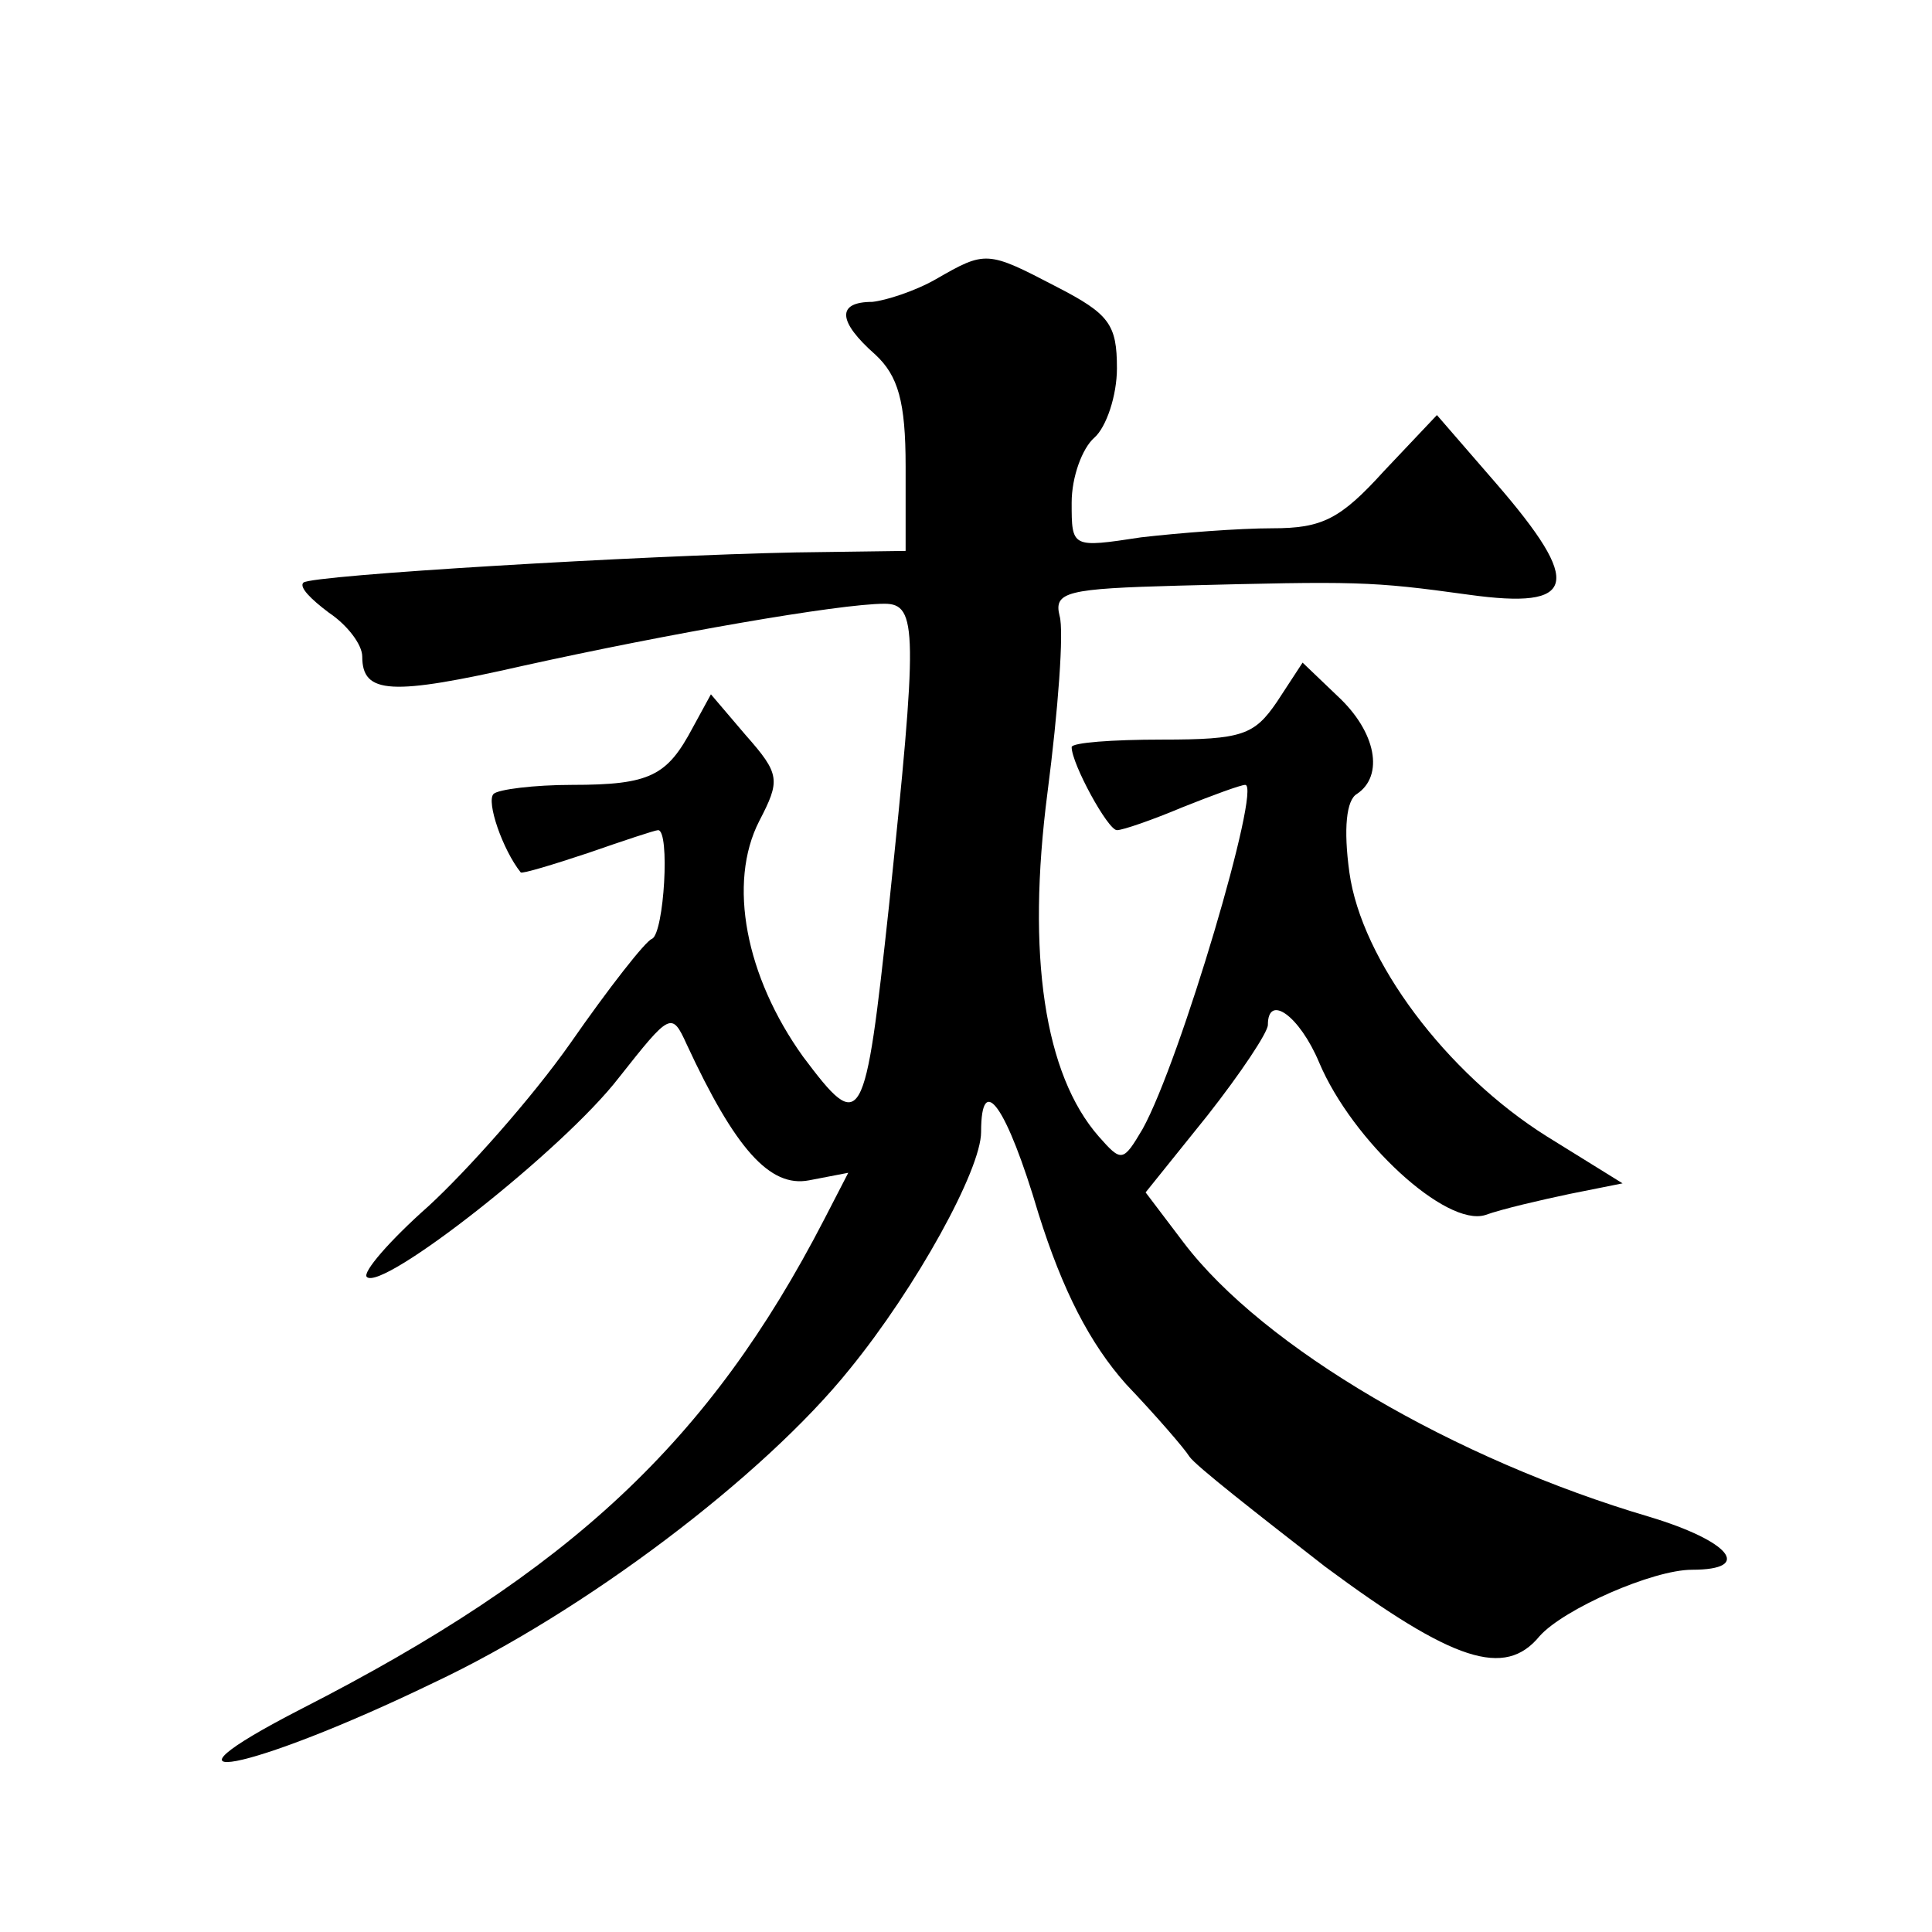 <?xml version="1.0" standalone="no"?>
<!DOCTYPE svg PUBLIC "-//W3C//DTD SVG 20010904//EN"
 "http://www.w3.org/TR/2001/REC-SVG-20010904/DTD/svg10.dtd">
<svg version="1.0" xmlns="http://www.w3.org/2000/svg"
 width="128pt" height="128pt" viewBox="0 0 128 128"
 preserveAspectRatio="xMidYMid meet">
<g transform="translate(0,128) scale(0.1,-0.1)"
fill="#0" stroke="none">
<path d="M620 1095 c-14 -8 -33 -14 -42 -15 -24 0 -23 -13 2 -35 15 -14 20 -31
20 -74 l0 -56 -73 -1 c-101 -2 -321 -15 -326 -20 -3 -3 5 -11 17 -20 12 -8 22 -21
22 -29 0 -25 19 -26 107 -6 95 21 209 41 239 41 22 0 22 -18 3 -200 -16 -148 -18
-152 -57 -100 -38 53 -50 115 -29 156 14 27 14 31 -9 57 l-23 27 -12 -22 c-17 -32
-28 -38 -80 -38 -25 0 -49 -3 -52 -6 -5 -5 6 -37 18 -52 1 -1 21 5 45 13 23 8 44
15 46 15 8 0 4 -68 -4 -72 -4 -1 -29 -33 -54 -69 -26 -37 -69 -85 -94 -108 -26
-23 -44 -44 -41 -47 10 -10 130 84 167 132 34 43 35 44 45 22 32 -69 55 -95 81
-90 l26 5 -16 -31 c-76 -147 -168 -233 -346 -324 -109 -56 -35 -42 87 17 100 47
219 137 276 208 44 54 87 132 87 157 0 41 17 17 38 -54 16 -51 34 -86 58 -113 20
-21 39 -43 42 -48 4 -6 45 -38 90 -73 85 -63 119 -74 142 -46 16 18 75 44 101 44
41 0 25 19 -28 35 -129 38 -256 112 -309 182 l-25 33 41 51 c22 28 40 55 40 60
0 21 21 6 34 -25 22 -52 84 -109 110 -101 11 4 37 10 56 14 l35 7 -50 31 c-67 42
-123 117 -131 175 -4 29 -2 48 5 52 18 12 13 41 -13 65 l-23 22 -17 -26 c-15 -22
-23 -25 -76 -25 -33 0 -60 -2 -60 -5 0 -11 24 -55 30 -55 4 0 24 7 43 15 20 8 39
15 42 15 11 0 -43 -183 -68 -228 -13 -22 -14 -22 -29 -5 -36 41 -48 120 -34 228
7 54 11 107 8 117 -4 16 5 18 79 20 118 3 127 3 192 -6 72 -10 76 7 18 74 l-39
45 -35 -37 c-29 -32 -41 -38 -74 -38 -22 0 -61 -3 -87 -6 -46 -7 -46 -7 -46 23
0 17 7 36 15 43 8 7 15 28 15 46 0 29 -5 36 -40 54 -46 24 -47 24 -80 5z"/>
</g>
</svg>
